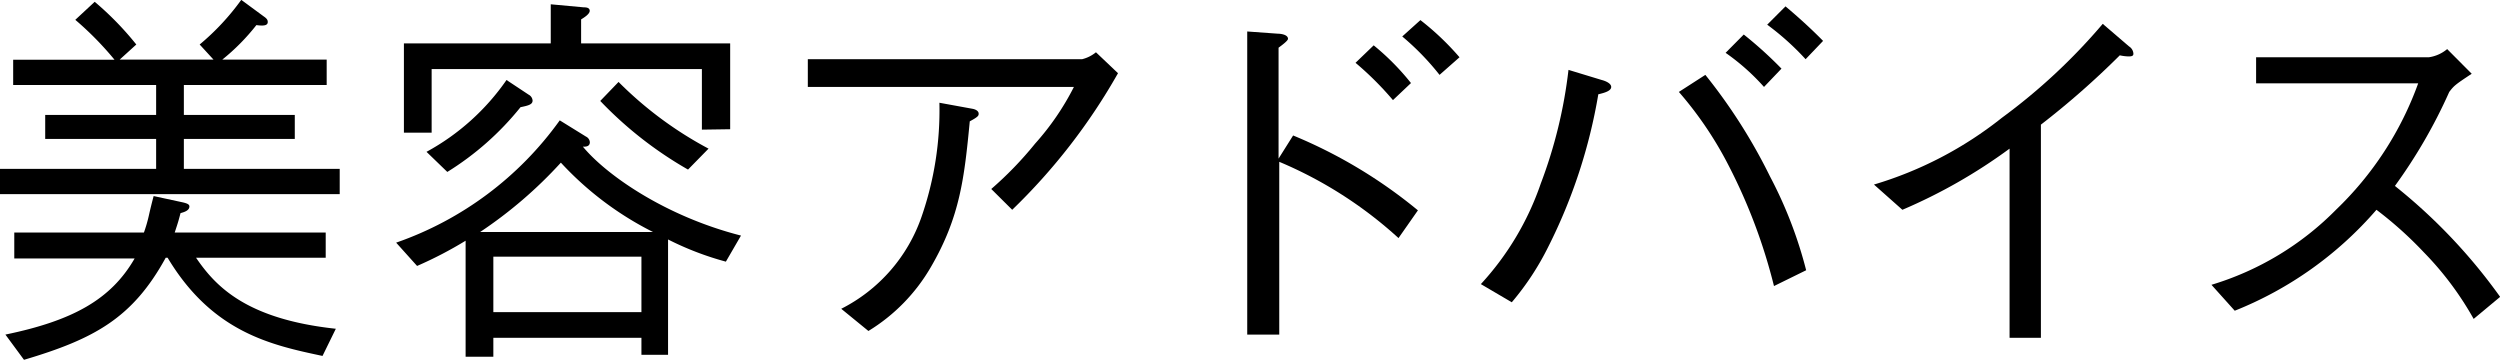 <svg xmlns="http://www.w3.org/2000/svg" width="180.3" height="25.95" viewBox="0 0 180.3 25.95"><title>support_activity_advice_t2</title><path d="M1.74,14.87V13.05H13V10.89H5V9.16h8V7H2.69V5.18H10A22.8,22.8,0,0,0,7.17,2.3L8.57,1a22.07,22.07,0,0,1,3,3.08l-1.2,1.09h6.77l-1-1.09a17.48,17.48,0,0,0,3-3.22l1.63,1.2c.25.17.28.28.28.4,0,.28-.37.28-.82.22a15.2,15.2,0,0,1-2.46,2.49h7.53V7H15V9.16h8v1.73H15v2.16H26.24v1.82ZM25,26.54c-3.67-.78-7.93-1.68-11.17-7.08h-.14c-2.38,4.34-5.13,5.85-10.22,7.36L2.13,25c4.84-1,7.61-2.52,9.32-5.49H2.77V17.64h9.35a10.3,10.3,0,0,0,.37-1.29c.08-.36.19-.81.33-1.34l2.08.45c.36.08.5.16.5.3,0,.31-.42.42-.64.48-.12.45-.14.56-.42,1.4H25.23v1.82H15.88c1.37,2,3.55,4.42,10.08,5.12Z" transform="translate(-1.74 -0.87)"/><path d="M54.09,19.74a21.67,21.67,0,0,1-4.17-1.6v8.32H48V25.23H37.32V26.6h-2V18.23a28.47,28.47,0,0,1-3.5,1.82l-1.51-1.68A24.35,24.35,0,0,0,42.11,9.55L44,10.72a.49.49,0,0,1,.28.4c0,.33-.3.33-.5.33,1.65,2,5.88,5,11.4,6.41Zm-1.73-9.52V5.85H32.87v4.59h-2V4H41.46V1.18l2.39.22c.11,0,.42,0,.42.25s-.45.51-.62.62V4H54.4v6.19ZM39.28,8.6A20.81,20.81,0,0,1,34,13.27L32.5,11.82a16.76,16.76,0,0,0,5.77-5.18l1.6,1.06a.52.52,0,0,1,.28.42C40.15,8.4,39.87,8.48,39.28,8.6Zm2.91,4a31.56,31.56,0,0,1-5.82,5H48.83A23.21,23.21,0,0,1,42.19,12.6ZM48,19.38H37.32v4H48Zm3.36-6.28a27.78,27.78,0,0,1-6.33-4.95l1.32-1.37a27.09,27.09,0,0,0,6.49,4.81Z" transform="translate(-1.74 -0.87)"/><path d="M60,7.14v-2H79.78a2.51,2.51,0,0,0,1-.5l1.59,1.51A43.27,43.27,0,0,1,74.74,16L73.23,14.5a25.75,25.75,0,0,0,3.16-3.27,18.9,18.9,0,0,0,2.8-4.09Zm2.41,16a11.73,11.73,0,0,0,5.8-6.66,23.43,23.43,0,0,0,1.28-8.2l2.41.44c.28.06.42.2.42.34s0,.22-.64.56c-.39,4.06-.7,6.89-2.8,10.5a13.07,13.07,0,0,1-4.51,4.62Z" transform="translate(-1.74 -0.87)"/><path d="M95,10.64a35.29,35.29,0,0,1,9,5.4l-1.4,2A30,30,0,0,0,94,12.54V25H91.69V3.14l2.21.16c.19,0,.73.06.73.37,0,.14-.45.47-.68.64v8Zm7.2-2.55A22.7,22.7,0,0,0,99.5,5.4l1.31-1.26a17.71,17.71,0,0,1,2.69,2.72Zm3.36-1.82a18.75,18.75,0,0,0-2.69-2.77l1.31-1.18A19.4,19.4,0,0,1,107,5Z" transform="translate(-1.74 -0.87)"/><path d="M108.54,21.36a20.49,20.49,0,0,0,4.32-7.25,34.13,34.13,0,0,0,2-8.2l2.4.73c.2.05.68.22.68.5s-.45.42-.93.53a38.59,38.59,0,0,1-3.61,11,19.64,19.64,0,0,1-2.63,4ZM124.73,6.27a39.55,39.55,0,0,1,4.67,7.34A30.74,30.74,0,0,1,132,20.36l-2.32,1.14a39.74,39.74,0,0,0-3.25-8.65,26.43,26.43,0,0,0-3.61-5.35Zm4.23.87a15.78,15.78,0,0,0-2.77-2.46l1.31-1.32a28.71,28.71,0,0,1,2.72,2.46Zm3-2a19.16,19.16,0,0,0-2.77-2.49l1.32-1.32c.84.7,1.87,1.63,2.71,2.49Z" transform="translate(-1.74 -0.87)"/><path d="M146.67,25.23V11.59A38.53,38.53,0,0,1,138.94,16l-2.05-1.82a27.29,27.29,0,0,0,9.22-4.81,42.49,42.49,0,0,0,7.28-6.78l1.9,1.63a.66.66,0,0,1,.31.5c0,.11,0,.22-.34.22a3.28,3.28,0,0,1-.64-.08,60,60,0,0,1-5.69,5V25.23Z" transform="translate(-1.74 -0.87)"/><path d="M180,6.19c-1.23.81-1.28.87-1.62,1.31a37.49,37.49,0,0,1-3.92,6.78,39.79,39.79,0,0,1,7.59,8l-1.91,1.59a22.68,22.68,0,0,0-3.58-4.79A27.49,27.49,0,0,0,173.13,16a26.46,26.46,0,0,1-10.22,7.28l-1.68-1.87a21.21,21.21,0,0,0,9-5.43,23.8,23.8,0,0,0,5.91-9.1H164.45V5h12.46a2.63,2.63,0,0,0,1.32-.59Z" transform="translate(-1.74 -0.87)"/></svg>